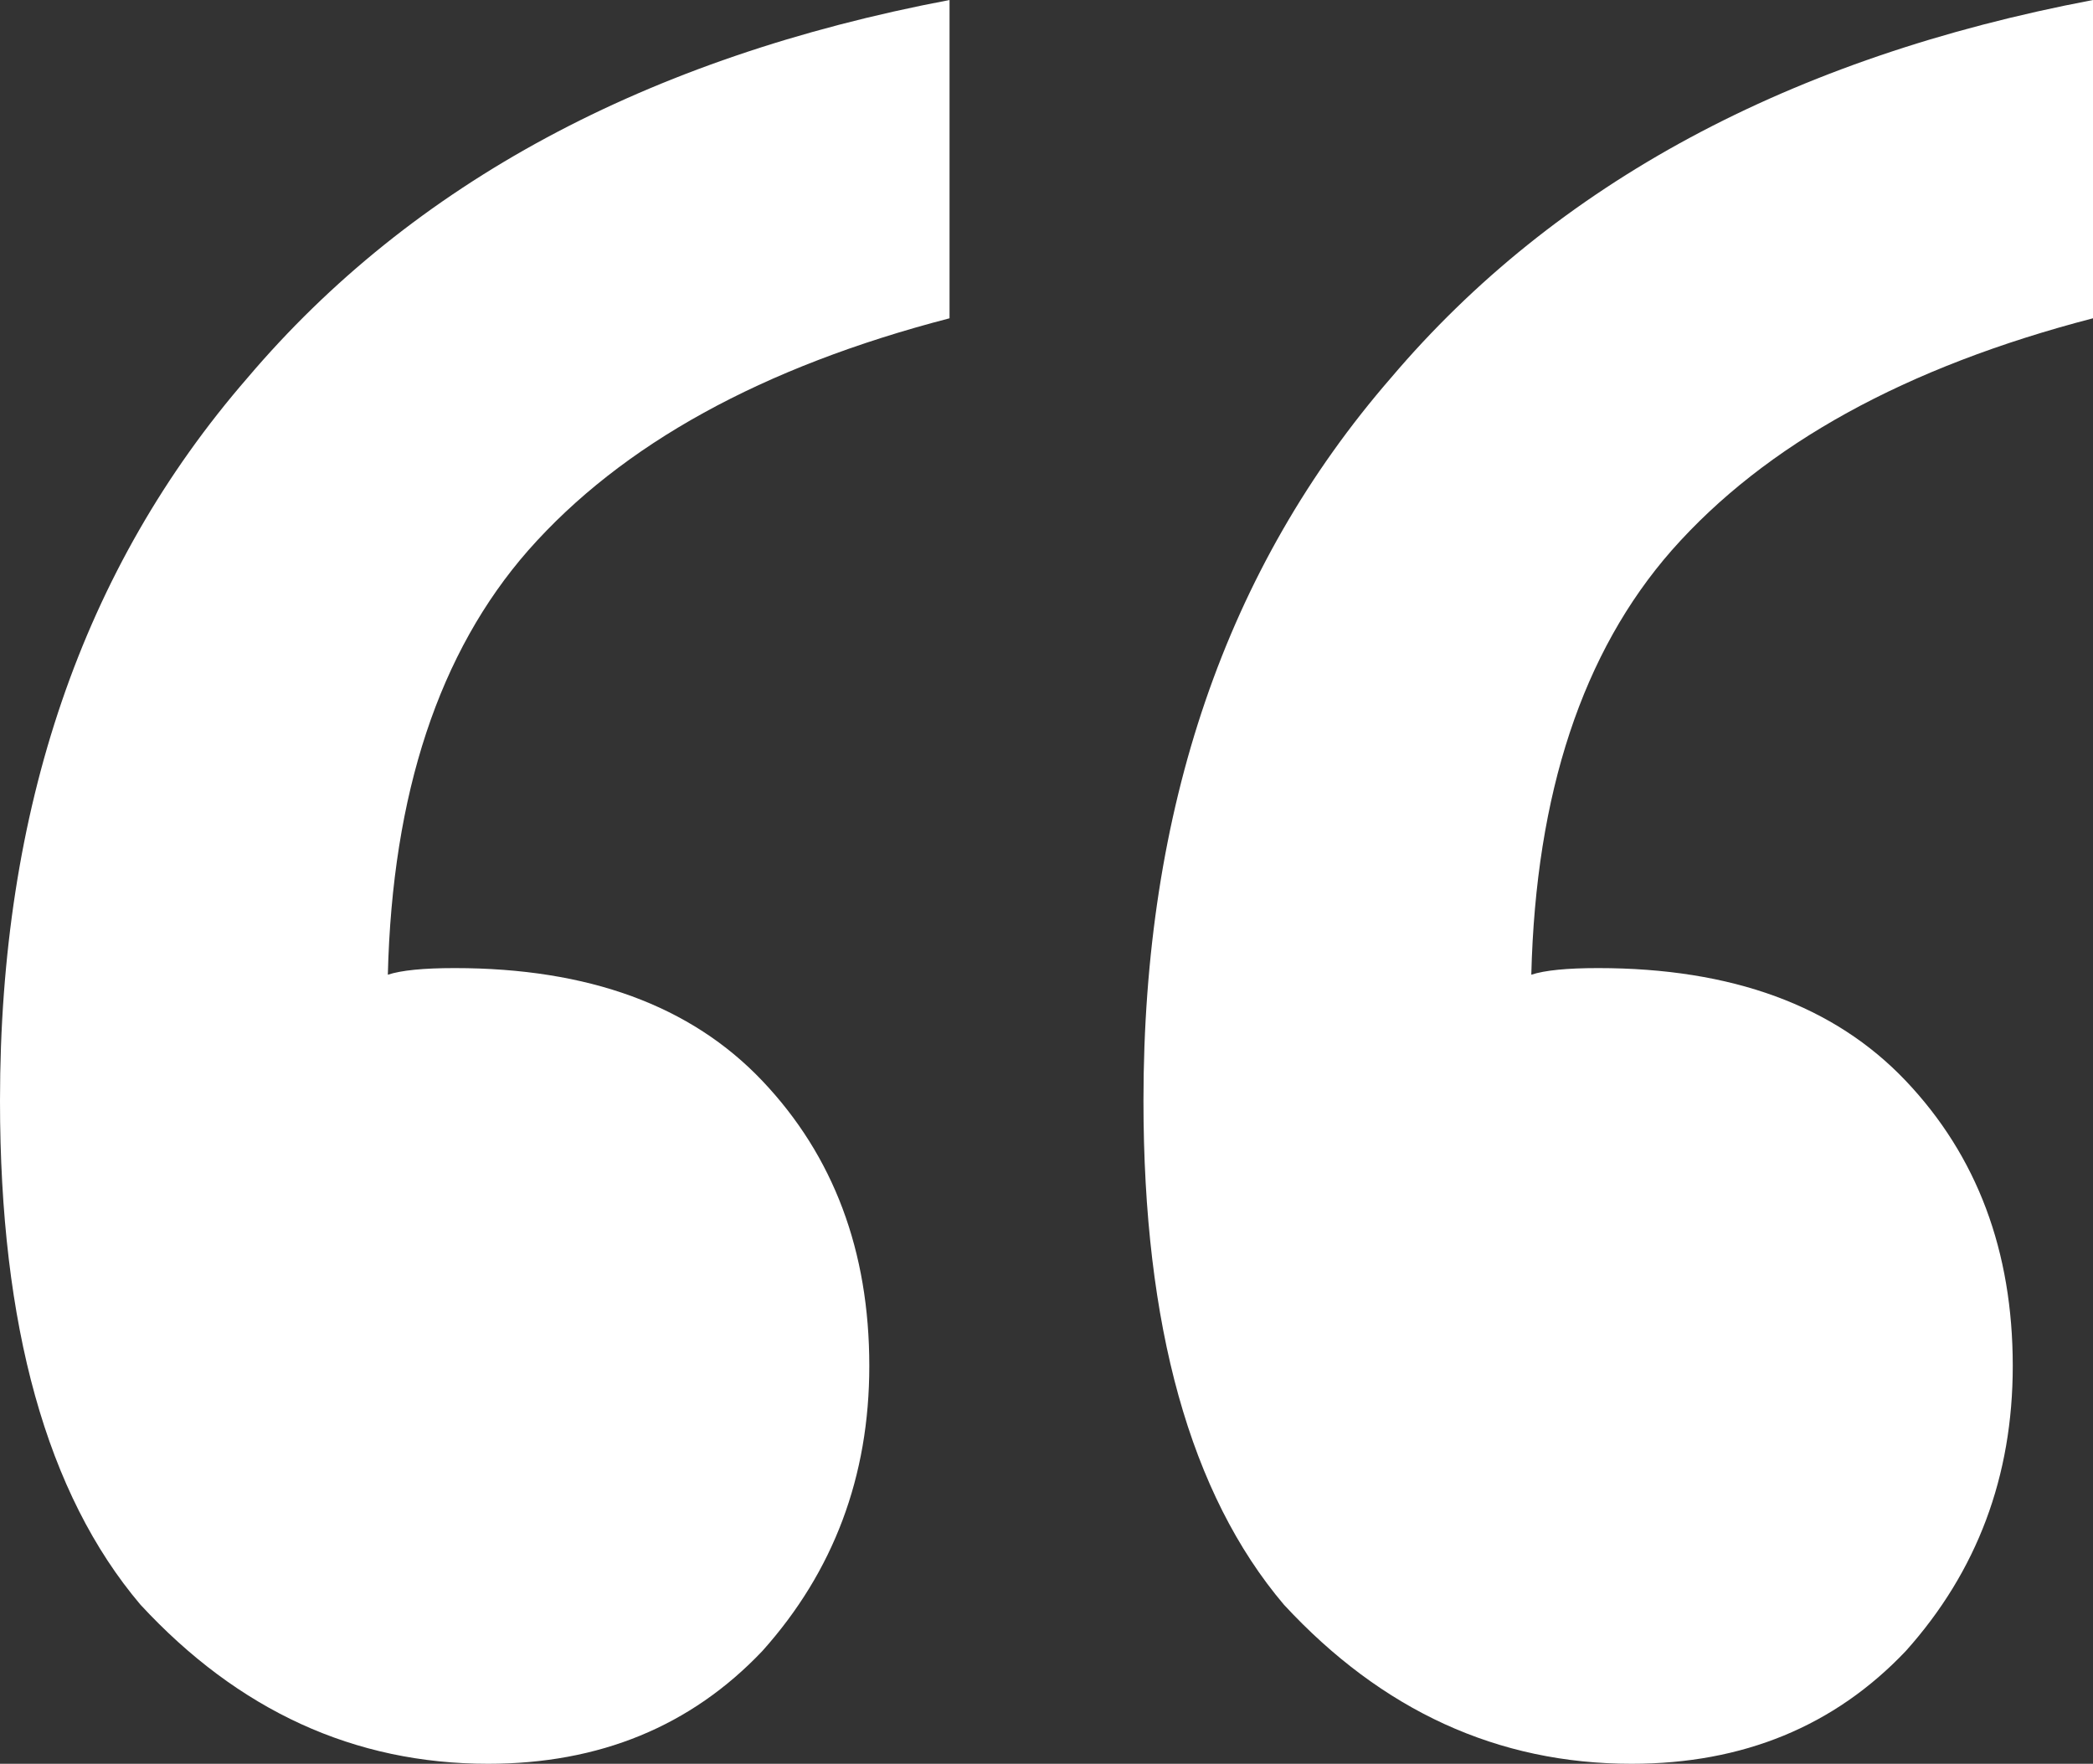 <svg width="89" height="75" viewBox="0 0 89 75" fill="none" xmlns="http://www.w3.org/2000/svg"><rect x="0" y="0" width="89" height="75" fill="#333333" stroke="none"/><path d="M89 13.534C81.038 15.601 75.067 18.891 71.086 23.402C67.295 27.726 65.305 33.741 65.115 41.447C65.684 41.259 66.632 41.165 67.959 41.165C73.645 41.165 78.005 42.763 81.038 45.959C84.071 49.154 85.588 53.196 85.588 58.083C85.588 62.782 84.071 66.823 81.038 70.207C78.005 73.402 74.119 75 69.38 75C63.693 75 58.765 72.744 54.594 68.233C50.613 63.534 48.623 56.391 48.623 46.804C48.623 34.398 52.13 24.154 59.144 16.071C66.158 7.801 76.11 2.444 89 0V13.534ZM0 46.804C0 34.398 3.507 24.154 10.521 16.071C17.535 7.801 27.487 2.444 40.377 0V13.534C32.415 15.601 26.444 18.891 22.463 23.402C18.672 27.726 16.682 33.741 16.492 41.447C17.061 41.259 18.009 41.165 19.335 41.165C25.022 41.165 29.382 42.763 32.415 45.959C35.448 49.154 36.965 53.196 36.965 58.083C36.965 62.782 35.448 66.823 32.415 70.207C29.382 73.402 25.496 75 20.757 75C15.07 75 10.142 72.744 5.971 68.233C1.99 63.534 0 56.391 0 46.804Z" fill="white"/></svg>